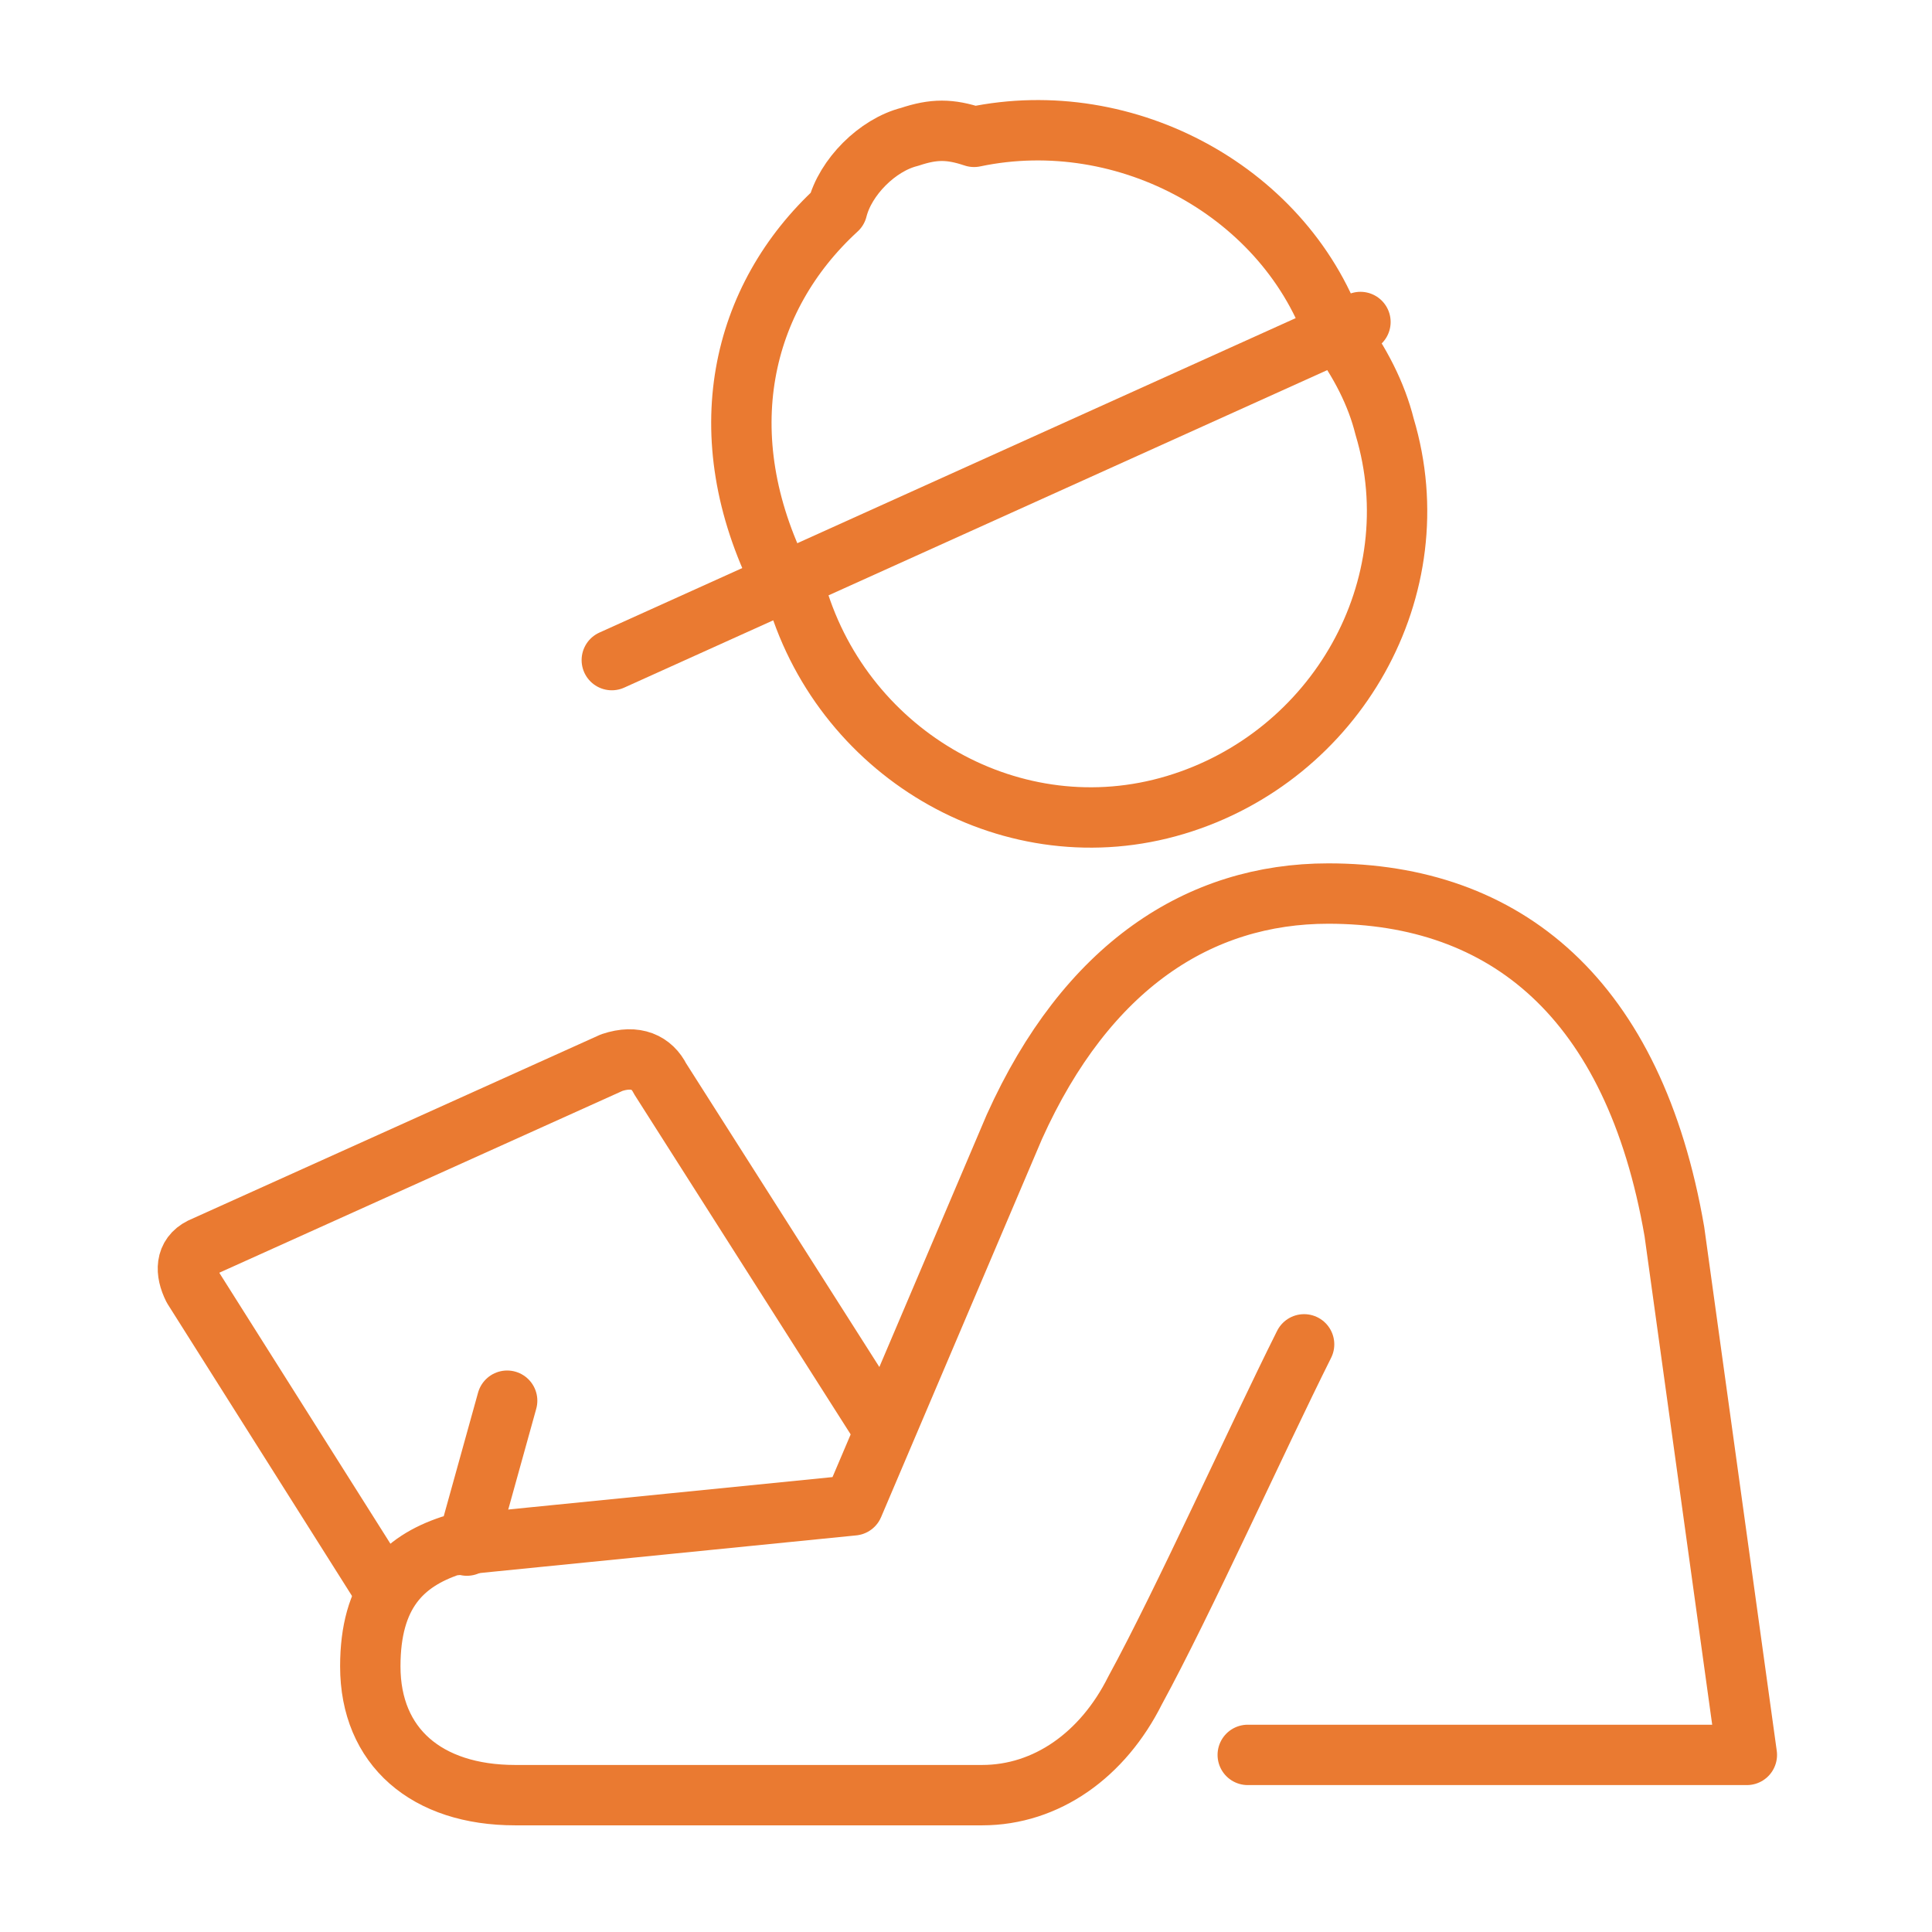 <?xml version="1.0" encoding="utf-8"?>
<!-- Generator: Adobe Illustrator 26.0.0, SVG Export Plug-In . SVG Version: 6.00 Build 0)  -->
<svg version="1.1" id="Layer_1" xmlns="http://www.w3.org/2000/svg" xmlns:xlink="http://www.w3.org/1999/xlink" x="0px" y="0px"
	 viewBox="0 0 24 24" style="enable-background:new 0 0 24 24;" xml:space="preserve">
<style type="text/css">
	.st0{fill:none;stroke:#EA7A31;stroke-width:0.75;stroke-linejoin:round;stroke-miterlimit:10;}
	.st1{fill:none;stroke:#EA7A31;stroke-width:0.75;stroke-linecap:round;stroke-linejoin:round;stroke-miterlimit:10;}
</style>
<g>
	<path class="st0" d="M4.8,19.8L2.4,16c-0.1-0.2-0.1-0.4,0.1-0.5l5.1-2.3c0.3-0.1,0.5,0,0.6,0.2l2.8,4.4"/>
	<path class="st1" d="M15.5,21.8h6.2l-0.9-6.5c-0.5-2.9-2.1-4.2-4.3-4.2c-1.6,0-3,0.9-3.9,2.9l-2,4.7l-5,0.5c-0.6,0.2-1,0.6-1,1.5
		c0,1,0.7,1.6,1.8,1.6h5.8c0.8,0,1.5-0.5,1.9-1.3c0.6-1.1,1.5-3.1,2.1-4.3l0,0"/>
	<line class="st1" x1="6.3" y1="17.4" x2="5.8" y2="19.2"/>
	<g>
		<line class="st1" x1="16.9" y1="4" x2="7.6" y2="8.2"/>
		<path class="st1" d="M9.8,7.2c0,0.1,0,0.1,0.1,0.2c0.6,2,2.7,3.2,4.7,2.6c2-0.6,3.2-2.7,2.6-4.7c-0.1-0.4-0.3-0.8-0.6-1.2"/>
		<path class="st1" d="M9.7,7.2c-0.9-1.8-0.5-3.5,0.7-4.6c0.1-0.4,0.5-0.8,0.9-0.9c0.3-0.1,0.5-0.1,0.8,0C14,1.3,16,2.4,16.6,4.2"/>
	</g>
</g>
</svg>
